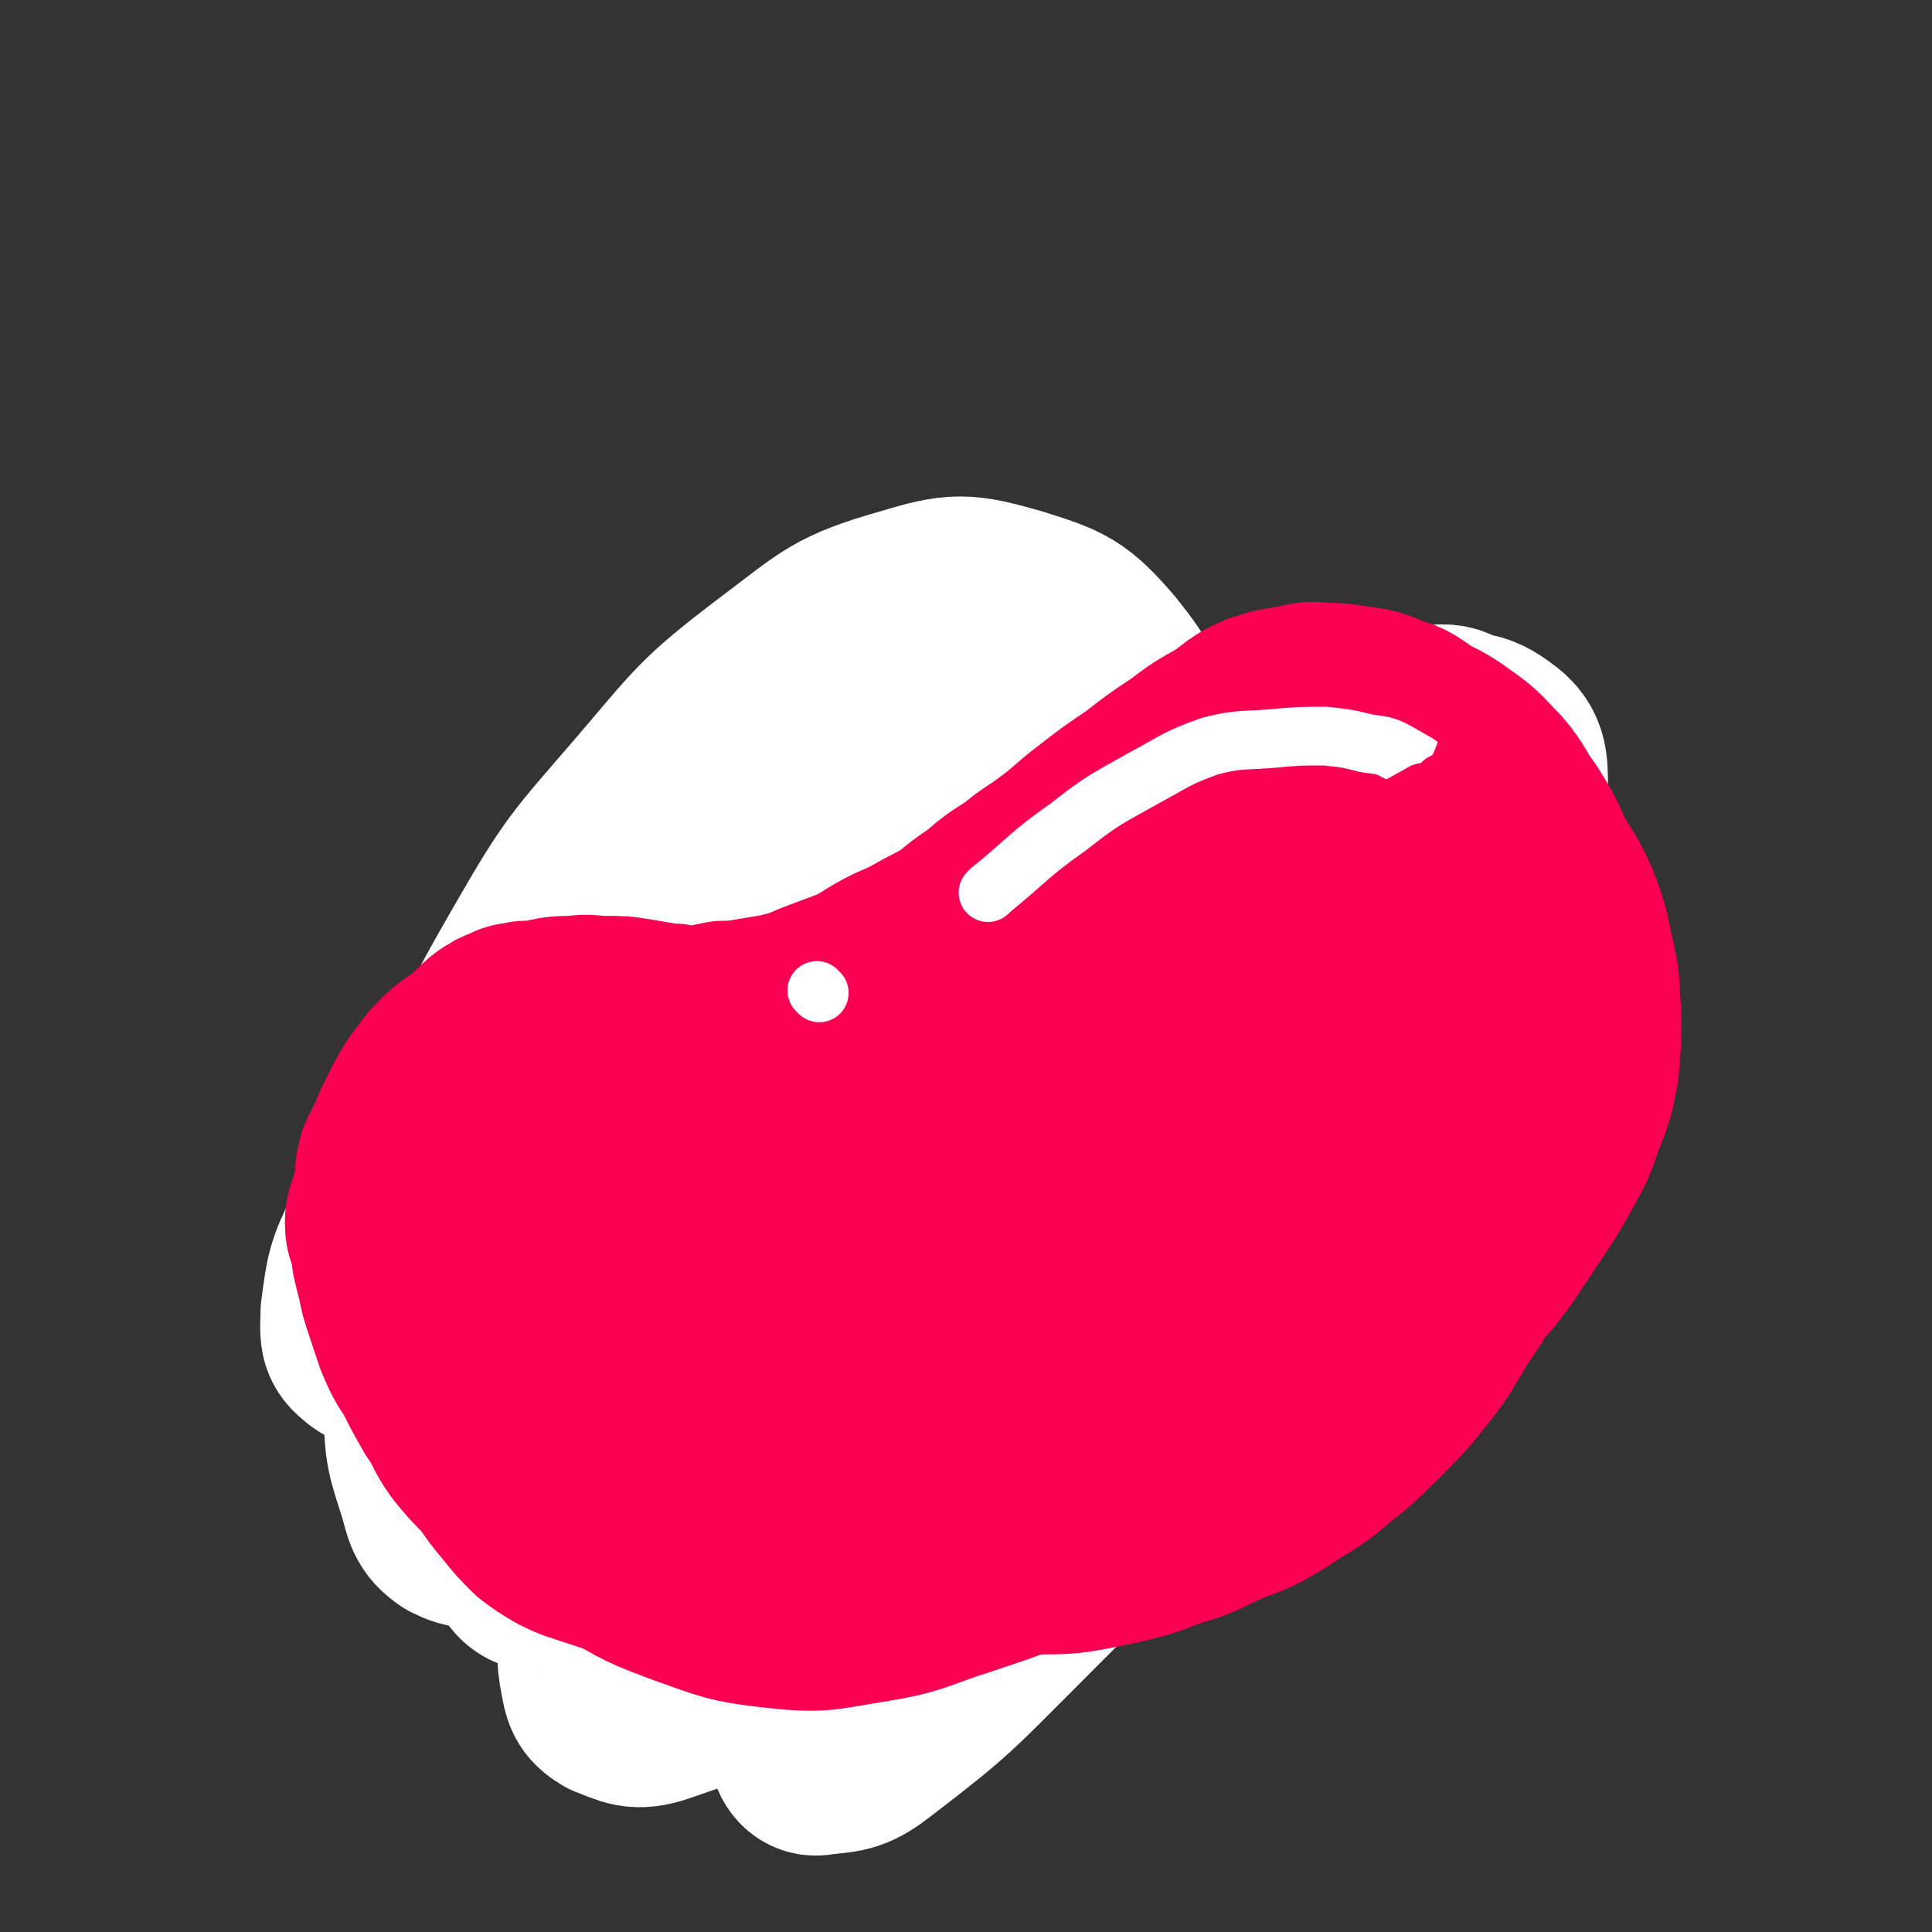<svg viewBox='0 0 790 790' version='1.1' xmlns='http://www.w3.org/2000/svg' xmlns:xlink='http://www.w3.org/1999/xlink'><rect x="0" y="0" width="790" height="790" fill="#333333" stroke="none"/><g fill='none' stroke='#050831' stroke-width='79' stroke-linecap='round' stroke-linejoin='round'><path d='M526,422c0,0 -1,-1 -1,-1 0,0 1,0 1,1 1,0 1,0 1,0 0,0 1,0 1,0 1,-1 1,-1 2,-2 1,-2 1,-2 2,-3 5,-10 5,-10 9,-19 2,-7 2,-7 3,-13 1,-7 2,-7 2,-14 1,-6 0,-6 -1,-13 0,-5 0,-6 -2,-11 -2,-5 -2,-5 -6,-9 -5,-4 -6,-4 -12,-6 -8,-2 -8,-1 -17,-2 -10,-1 -10,-1 -21,-1 -9,0 -9,0 -18,1 -9,1 -9,1 -17,3 -7,2 -7,2 -13,6 -6,3 -5,3 -11,7 -6,5 -6,5 -12,10 -7,6 -6,6 -13,11 -5,5 -6,5 -11,10 -5,4 -5,4 -10,9 -4,5 -3,5 -8,10 -4,4 -4,5 -9,9 -5,4 -5,4 -11,6 -6,3 -6,3 -13,5 -7,2 -7,2 -14,4 -6,1 -6,2 -13,2 -9,1 -9,1 -19,1 -8,1 -8,1 -16,2 -8,0 -8,-1 -16,1 -7,1 -7,1 -13,4 -7,2 -7,2 -14,5 -5,2 -5,3 -10,6 -4,3 -4,3 -7,6 -4,3 -4,3 -7,7 -3,2 -3,2 -6,5 -3,4 -3,4 -5,7 -3,4 -2,4 -4,8 -2,3 -2,3 -3,6 -1,3 -1,4 -1,7 0,3 1,3 1,6 1,5 1,5 3,10 2,5 2,5 4,10 3,5 3,5 5,10 3,6 3,6 6,11 4,6 4,6 8,11 7,7 7,7 15,13 8,6 8,6 18,11 8,5 8,4 17,8 8,3 8,4 16,6 7,3 7,3 15,4 5,0 6,0 11,0 5,-1 6,-1 11,-3 8,-3 8,-4 17,-8 11,-6 11,-6 21,-12 9,-7 9,-7 18,-14 8,-6 8,-7 16,-13 8,-7 9,-7 17,-15 10,-8 10,-7 19,-16 9,-10 8,-10 17,-20 8,-9 8,-9 16,-18 6,-8 6,-8 12,-16 3,-5 4,-5 6,-10 3,-6 3,-6 5,-13 1,-5 1,-5 2,-10 1,-4 0,-5 0,-9 0,-4 0,-4 0,-8 0,-3 0,-3 -1,-5 -1,-3 -2,-3 -3,-6 -1,-1 -1,-1 -2,-1 -1,-1 -1,-1 -2,-1 -4,0 -4,0 -8,1 -8,0 -8,-1 -15,0 -10,0 -10,0 -19,2 -9,1 -9,0 -18,3 -10,2 -10,3 -20,7 -10,4 -10,4 -20,9 -11,5 -12,5 -23,12 -10,6 -10,6 -20,14 -8,7 -8,7 -15,15 -6,7 -6,7 -11,15 -5,7 -5,8 -9,16 -3,5 -3,5 -6,11 -1,4 -1,4 -1,8 -1,1 -1,1 -1,3 0,1 0,1 1,2 0,1 0,1 0,2 2,1 2,1 4,2 5,2 5,2 10,3 13,2 13,3 26,2 16,0 17,0 32,-4 18,-4 18,-5 35,-12 14,-5 15,-5 29,-12 11,-5 11,-6 22,-13 9,-6 9,-6 17,-13 8,-7 8,-8 15,-16 5,-7 5,-8 8,-15 2,-6 2,-6 3,-12 0,-4 0,-5 -2,-9 -1,-4 -1,-5 -4,-8 -5,-4 -5,-4 -11,-6 -7,-2 -8,-3 -16,-2 -11,2 -11,3 -22,8 -12,4 -12,4 -22,11 -11,6 -12,6 -21,15 -9,7 -9,8 -16,17 -6,8 -6,8 -11,18 -3,6 -3,6 -5,12 0,4 0,4 0,8 0,1 0,2 1,3 0,1 0,1 0,1 1,0 1,0 3,-1 7,-3 7,-3 14,-6 15,-7 15,-6 30,-14 13,-6 13,-5 24,-12 10,-6 10,-6 18,-14 7,-6 6,-7 12,-13 5,-7 5,-6 10,-13 2,-3 2,-3 4,-6 1,-1 1,-1 2,-3 0,0 0,0 0,0 0,0 0,-1 0,-1 0,1 0,1 0,1 0,1 0,1 0,1 0,0 0,0 0,0 0,0 0,0 0,1 0,0 0,0 0,0 0,1 0,1 0,1 0,1 0,1 0,1 1,3 1,3 1,5 2,5 2,5 2,10 2,7 2,7 3,14 1,6 1,6 2,13 0,6 0,6 0,13 -1,6 0,6 -2,12 -1,5 -2,5 -4,11 -2,8 -2,8 -5,16 -4,8 -4,7 -9,15 -3,6 -3,6 -7,12 -4,5 -3,6 -8,10 -5,4 -5,4 -10,8 -7,4 -7,4 -14,7 -7,3 -7,2 -15,5 -7,2 -7,2 -14,3 -7,1 -7,1 -14,1 -7,0 -7,0 -13,0 -8,-1 -8,-2 -16,-3 -9,-1 -9,-1 -18,-2 -10,-1 -10,-1 -20,-3 -8,-2 -8,-2 -16,-3 -7,-2 -7,-2 -14,-4 -7,-1 -7,-1 -13,-3 -5,-1 -5,-1 -9,-4 -5,-1 -5,-2 -10,-4 -5,-2 -5,-3 -10,-5 -4,-2 -4,-2 -8,-4 -2,-1 -1,-2 -3,-4 -1,0 -1,1 -1,1 0,0 0,0 0,0 0,0 0,0 0,0 0,0 0,0 0,1 1,0 1,0 1,0 1,0 1,1 1,1 2,1 2,1 3,2 4,2 4,2 8,4 5,3 5,3 11,5 9,4 9,5 19,8 11,4 11,4 23,7 12,3 12,3 23,5 13,1 13,1 25,1 14,0 14,0 28,-1 15,-1 15,-1 29,-4 13,-3 13,-3 26,-7 10,-4 10,-5 20,-11 9,-6 9,-5 17,-13 9,-8 9,-8 16,-17 7,-9 7,-9 13,-18 5,-8 5,-8 10,-15 4,-7 4,-7 7,-14 3,-7 4,-7 6,-14 2,-6 2,-6 3,-12 1,-6 1,-6 1,-12 0,-5 0,-5 0,-10 0,-3 0,-3 0,-7 0,-1 0,-1 0,-3 -1,-1 -1,-1 -1,-1 0,-1 0,-1 0,-1 0,0 0,0 0,0 0,0 0,0 0,0 -1,0 0,0 0,0 0,0 0,0 0,0 0,0 0,0 -1,0 0,1 0,1 0,2 -1,1 -1,1 -1,3 0,2 0,2 -1,4 -1,4 -1,4 -2,8 -4,13 -3,14 -8,27 -6,14 -5,14 -13,28 -7,13 -7,13 -17,25 -10,14 -11,14 -23,26 -14,13 -14,13 -28,24 -15,12 -15,12 -30,22 -11,8 -11,8 -23,15 -8,5 -8,5 -17,9 -7,4 -7,4 -14,7 -5,3 -5,3 -10,4 -5,1 -5,0 -10,-1 -3,0 -4,1 -7,0 -5,-2 -5,-3 -10,-6 -5,-2 -5,-2 -10,-5 -5,-3 -5,-3 -11,-7 -5,-3 -6,-2 -11,-6 -6,-5 -5,-5 -10,-10 -7,-7 -6,-7 -13,-13 -7,-7 -7,-7 -15,-13 -5,-5 -5,-5 -11,-11 -3,-3 -3,-3 -6,-7 -1,-2 -1,-2 -2,-4 -1,-1 -1,-2 -2,-3 -2,-2 -2,-2 -4,-5 -2,-2 -2,-3 -4,-5 -1,-2 -1,-1 -2,-2 -1,-1 -1,-1 -2,-2 0,0 -1,0 -1,-1 0,0 0,0 1,0 0,0 0,0 0,0 0,0 0,0 0,0 1,0 1,0 1,0 0,0 0,0 1,0 1,0 1,0 2,0 2,-1 2,-1 4,0 5,0 5,0 9,0 6,1 6,1 13,2 7,0 7,0 14,0 8,0 8,0 16,0 8,0 8,1 16,0 7,-1 7,-2 14,-4 3,0 3,0 7,-1 1,-1 1,-1 2,-2 0,0 0,0 0,0 0,-1 0,-1 -1,-1 -2,0 -2,0 -3,1 -7,2 -7,2 -14,6 -8,4 -9,3 -15,9 -4,4 -4,5 -6,11 -1,7 -1,7 0,14 1,9 1,10 5,18 3,8 3,9 8,15 5,6 6,7 13,10 9,5 10,6 20,7 15,1 15,0 30,-2 17,-3 17,-4 34,-9 13,-4 13,-4 25,-10 9,-3 10,-2 18,-8 9,-5 8,-6 16,-14 9,-9 9,-9 17,-20 8,-13 8,-13 16,-26 7,-13 7,-13 14,-26 6,-11 6,-11 10,-23 4,-10 4,-10 7,-20 2,-9 2,-9 4,-17 2,-6 2,-6 4,-12 1,-3 2,-3 2,-6 0,-2 0,-3 0,-4 -1,-2 -1,-2 -3,-3 -3,-2 -4,-2 -7,-3 -1,0 -1,0 -1,0 '/></g>
<g fill='none' stroke='#FFFFFF' stroke-width='24' stroke-linecap='round' stroke-linejoin='round'><path d='M515,335c0,0 0,0 -1,-1 0,0 0,0 0,0 -1,0 -1,0 -1,0 0,0 0,0 0,-1 0,0 -1,0 -1,0 -1,-1 0,-1 -1,-1 -1,-1 -1,-1 -2,-1 -11,-5 -11,-5 -23,-9 -3,-1 -4,-1 -7,-1 -2,1 -2,1 -4,2 -3,3 -2,3 -5,6 -5,4 -6,4 -11,8 -6,5 -6,5 -13,10 -7,4 -7,4 -14,8 -5,4 -6,3 -11,6 -6,3 -6,3 -12,6 0,0 0,0 0,1 '/><path d='M369,412c0,0 -1,0 -1,-1 0,0 0,1 1,1 0,0 0,0 0,0 '/></g>
<g fill='none' stroke='#FFFFFF' stroke-width='79' stroke-linecap='round' stroke-linejoin='round'><path d='M241,601c0,0 -1,-1 -1,-1 0,0 1,0 1,0 2,-1 2,-1 3,-2 7,-8 7,-8 13,-16 12,-15 11,-16 23,-29 12,-14 13,-14 26,-27 15,-14 15,-14 31,-27 17,-15 17,-14 34,-28 17,-16 17,-16 33,-33 16,-15 16,-15 30,-32 11,-14 11,-15 22,-30 8,-13 8,-13 16,-27 4,-9 4,-9 8,-18 1,-5 1,-5 2,-10 0,0 0,-1 -1,-1 -2,0 -2,0 -4,2 -10,9 -11,9 -20,19 -18,20 -18,20 -35,41 -21,27 -21,27 -43,54 -22,28 -23,27 -45,54 -21,25 -21,25 -40,51 -12,17 -12,17 -22,36 -5,9 -6,9 -9,19 -1,4 -1,5 1,8 0,2 1,2 3,2 8,-1 9,0 17,-3 20,-7 20,-7 39,-18 27,-17 27,-18 53,-38 27,-22 27,-22 53,-46 24,-21 23,-22 45,-44 19,-19 19,-18 36,-38 13,-16 14,-15 26,-33 8,-12 8,-13 14,-27 5,-10 5,-11 6,-22 1,-7 1,-10 -2,-15 -3,-4 -7,-4 -12,-2 -16,6 -17,7 -32,18 -31,23 -31,24 -61,49 -35,29 -35,29 -69,61 -31,31 -33,30 -61,64 -23,29 -23,30 -41,62 -14,25 -13,25 -23,52 -7,19 -6,20 -10,40 -2,9 -3,10 -1,20 1,5 1,7 6,10 8,3 10,5 19,2 29,-10 30,-10 56,-28 40,-27 40,-28 76,-61 37,-34 37,-34 70,-72 31,-35 32,-35 58,-73 22,-32 21,-32 39,-66 13,-27 14,-27 23,-55 5,-17 5,-18 5,-35 1,-7 1,-12 -4,-13 -6,-1 -11,2 -18,10 -21,22 -20,24 -39,50 -27,37 -27,38 -53,76 -29,42 -30,42 -58,85 -27,39 -28,39 -52,80 -17,29 -17,29 -30,60 -8,18 -8,19 -12,38 -2,10 -3,11 -1,20 1,4 3,6 6,5 11,-1 13,-1 22,-8 30,-23 30,-24 57,-51 37,-37 37,-37 70,-78 32,-39 33,-39 61,-81 24,-37 23,-38 43,-78 14,-30 15,-30 24,-62 6,-18 7,-20 6,-39 0,-10 0,-14 -7,-19 -8,-6 -12,-6 -23,-3 -25,8 -25,11 -49,24 -40,23 -40,23 -78,49 -43,30 -42,31 -84,64 -40,31 -41,30 -79,64 -28,25 -28,25 -52,53 -15,19 -15,19 -26,41 -7,12 -6,13 -9,27 -1,7 -2,8 1,14 3,5 4,8 10,8 18,-2 21,-1 38,-11 36,-22 37,-24 68,-53 36,-35 37,-35 67,-75 28,-36 28,-37 47,-77 16,-32 17,-33 24,-68 5,-26 5,-28 0,-53 -3,-20 -4,-23 -16,-38 -13,-15 -16,-16 -35,-22 -21,-6 -24,-6 -44,0 -28,8 -29,11 -53,29 -29,22 -29,24 -53,52 -25,29 -26,29 -45,62 -19,33 -19,34 -31,69 -10,32 -9,33 -14,66 -4,26 -4,26 -3,52 0,16 1,17 6,33 2,7 2,10 8,14 6,3 9,3 15,-1 21,-12 21,-14 38,-33 31,-33 30,-33 56,-70 29,-40 29,-40 53,-83 21,-37 22,-37 38,-76 10,-27 11,-27 15,-55 3,-16 4,-19 -1,-34 -4,-10 -7,-14 -17,-15 -16,-2 -20,0 -35,9 -25,15 -25,18 -46,40 -33,34 -33,34 -62,72 -25,32 -26,32 -45,67 -14,25 -14,26 -21,53 -5,18 -5,19 -5,38 1,11 1,13 5,22 4,8 5,10 12,12 13,3 16,5 28,-2 28,-16 29,-19 52,-43 33,-35 33,-36 61,-75 27,-38 26,-39 50,-80 18,-31 17,-31 32,-63 8,-16 10,-17 14,-33 1,-7 0,-12 -4,-13 -7,-2 -10,0 -19,5 -22,14 -22,15 -43,31 -30,25 -29,26 -58,51 -31,28 -31,28 -61,57 -28,27 -29,25 -54,55 -17,21 -17,22 -29,46 -7,14 -7,16 -9,31 0,7 -1,10 3,13 4,4 9,5 15,1 17,-10 18,-12 33,-28 23,-26 22,-27 43,-55 22,-29 23,-29 42,-60 13,-19 12,-19 22,-40 7,-15 5,-15 11,-30 3,-7 3,-7 6,-14 1,-1 2,-3 2,-2 -1,7 -2,9 -5,18 -9,25 -10,25 -20,49 -13,33 -14,32 -27,64 -12,30 -12,30 -24,60 -10,26 -9,27 -20,53 -7,17 -5,18 -15,33 -6,9 -7,10 -16,16 -4,3 -5,1 -10,2 '/></g>
<g fill='none' stroke='#F90052' stroke-width='79' stroke-linecap='round' stroke-linejoin='round'><path d='M552,557c0,0 -1,-1 -1,-1 0,0 1,0 1,0 2,0 2,0 3,-1 2,0 2,0 4,-2 11,-6 12,-5 23,-13 8,-6 8,-6 15,-14 7,-7 7,-7 13,-15 6,-9 6,-9 12,-18 6,-9 6,-9 11,-18 5,-9 5,-9 8,-18 4,-10 4,-10 6,-20 1,-11 1,-11 1,-22 -1,-12 0,-12 -3,-24 -2,-10 -2,-11 -6,-21 -4,-9 -5,-9 -10,-18 -4,-9 -4,-9 -9,-17 -6,-8 -5,-9 -11,-16 -6,-6 -6,-7 -13,-12 -7,-5 -7,-5 -15,-9 -6,-4 -6,-5 -13,-7 -7,-3 -7,-3 -15,-4 -6,-1 -6,-1 -12,-1 -6,-1 -6,0 -12,1 -6,1 -7,1 -13,3 -7,3 -7,4 -14,9 -9,5 -9,5 -17,11 -9,6 -9,6 -18,13 -9,6 -9,6 -18,13 -8,6 -8,7 -16,13 -8,6 -8,5 -15,11 -8,5 -8,5 -15,11 -6,4 -6,4 -12,9 -5,3 -5,3 -11,6 -7,4 -7,4 -14,7 -8,4 -8,5 -16,9 -8,3 -8,3 -16,6 -7,3 -7,3 -15,5 -6,1 -6,1 -12,2 -6,1 -6,1 -11,1 -5,1 -5,1 -9,2 -4,0 -4,0 -8,0 -4,-1 -4,-1 -7,-1 -6,-1 -6,-1 -12,-2 -6,-1 -6,-1 -13,-1 -6,0 -6,-1 -12,0 -6,0 -6,0 -11,1 -4,1 -4,1 -9,1 -3,1 -4,0 -7,2 -3,1 -3,1 -6,3 -4,3 -4,4 -9,8 -5,4 -5,3 -10,8 -4,4 -4,5 -8,10 -3,5 -3,5 -6,11 -2,4 -2,4 -4,9 -2,4 -2,4 -4,8 -1,4 -1,5 -1,9 -1,4 -1,4 -2,8 -1,4 -2,4 -2,8 0,4 1,4 2,8 1,3 0,3 1,7 1,4 1,4 2,8 1,5 1,5 3,11 2,6 2,6 4,12 3,7 3,7 7,13 4,8 4,8 8,15 5,7 4,8 9,15 5,6 5,6 11,12 4,6 4,6 9,12 4,5 4,5 9,10 4,3 4,3 9,6 6,3 7,3 13,5 9,3 9,3 18,5 11,3 11,3 22,5 11,2 11,2 22,2 12,-1 12,-1 24,-3 15,-2 15,-2 29,-6 15,-4 15,-5 29,-10 15,-6 15,-7 29,-12 13,-5 13,-5 25,-9 10,-4 10,-4 19,-8 10,-5 10,-4 19,-10 10,-6 10,-7 19,-14 11,-9 11,-9 20,-19 9,-9 9,-9 17,-18 6,-8 7,-8 12,-16 5,-10 5,-11 10,-21 5,-13 5,-13 10,-26 5,-12 5,-12 9,-25 4,-11 5,-11 8,-23 2,-7 3,-7 4,-15 0,-5 0,-6 0,-11 0,-1 0,-1 0,-1 '/><path d='M607,488c0,0 -1,-1 -1,-1 0,0 1,1 1,1 0,1 0,1 0,2 0,2 0,2 -1,4 -2,12 -1,13 -5,25 -4,10 -4,9 -10,18 -6,10 -6,11 -13,20 -8,10 -8,10 -17,19 -9,9 -9,9 -19,17 -9,8 -10,7 -20,14 -10,6 -10,6 -21,10 -11,5 -11,6 -22,9 -13,5 -13,5 -27,8 -15,3 -15,3 -30,3 -16,1 -16,0 -32,-1 -20,-2 -20,-2 -38,-4 -20,-3 -21,-2 -40,-7 -19,-5 -20,-4 -37,-12 -17,-8 -17,-9 -32,-20 -7,-4 -7,-5 -13,-11 '/><path d='M243,545c0,0 -1,-1 -1,-1 0,0 0,1 0,1 0,0 0,0 0,1 0,0 0,0 -1,0 0,1 0,1 0,2 -1,1 -1,1 -1,2 1,9 1,9 3,18 3,13 3,13 8,27 4,10 4,11 10,20 6,10 6,10 14,18 6,7 6,8 13,12 9,5 9,6 19,8 15,2 16,3 32,1 21,-2 21,-4 42,-11 24,-6 23,-7 47,-15 20,-7 21,-7 41,-15 18,-8 18,-9 36,-18 17,-9 17,-8 33,-19 13,-9 13,-9 24,-21 9,-10 10,-10 15,-23 6,-12 5,-13 8,-27 1,-6 0,-6 0,-13 '/><path d='M561,496c0,0 -1,-2 -1,-1 -1,2 0,4 -1,7 -1,6 -1,6 -4,11 -9,17 -8,18 -20,35 -13,20 -13,22 -30,39 -14,14 -16,13 -33,24 -18,11 -18,10 -38,19 -20,9 -20,9 -41,16 -19,6 -19,8 -39,11 -18,3 -19,4 -37,2 -18,-2 -19,-3 -36,-9 -16,-6 -16,-6 -31,-15 -8,-4 -7,-5 -15,-11 '/><path d='M399,555c0,0 -1,-1 -1,-1 0,1 0,1 1,2 1,2 0,2 2,3 2,2 1,3 4,3 15,0 17,3 31,-2 16,-6 16,-9 30,-21 18,-15 17,-16 32,-34 17,-19 18,-19 33,-40 12,-17 13,-17 23,-36 7,-13 8,-14 12,-28 2,-10 3,-11 1,-21 -2,-9 -2,-12 -9,-16 -9,-5 -12,-6 -23,-4 -22,4 -23,6 -43,16 -28,14 -28,15 -54,32 -24,16 -25,16 -47,35 -20,18 -20,18 -38,39 -14,17 -14,18 -24,37 -7,15 -7,16 -9,33 -1,11 -1,12 3,22 4,9 4,12 12,16 9,6 12,5 23,4 17,-2 18,-2 34,-10 21,-10 21,-11 40,-25 21,-15 21,-15 40,-33 17,-16 15,-17 30,-35 10,-11 10,-11 19,-24 7,-8 6,-9 12,-18 4,-7 4,-6 8,-13 3,-6 3,-6 5,-11 1,-3 1,-4 2,-7 0,-2 0,-2 -1,-4 -2,-3 -2,-4 -6,-5 -5,-3 -6,-3 -12,-4 -8,-2 -8,-3 -16,-2 -10,2 -10,3 -19,7 -13,6 -13,7 -24,15 -14,9 -14,10 -28,20 -15,11 -15,11 -31,22 -17,12 -17,11 -34,23 -16,11 -16,10 -31,22 -12,9 -12,10 -23,19 -8,6 -8,6 -15,11 -2,2 -2,2 -4,3 -1,0 -2,0 -1,0 0,0 1,0 2,0 10,-2 11,-1 21,-4 17,-5 16,-6 33,-11 21,-8 22,-6 42,-14 24,-10 24,-9 47,-22 21,-11 21,-11 40,-26 12,-10 15,-10 22,-22 3,-8 3,-12 -1,-18 -4,-7 -8,-8 -17,-9 -17,-2 -18,-2 -34,2 -22,5 -21,7 -42,15 -21,8 -21,8 -42,17 -19,8 -19,9 -38,17 -15,7 -15,6 -29,14 -11,6 -12,5 -22,13 -8,6 -7,7 -14,14 -5,6 -5,6 -10,11 -2,3 -2,2 -4,5 0,1 0,1 0,2 5,3 5,4 10,6 8,4 8,4 17,6 11,2 11,1 22,3 13,2 13,4 26,4 11,0 11,0 22,-3 8,-3 9,-3 15,-9 5,-4 6,-5 6,-11 0,-8 -2,-9 -7,-16 -6,-8 -7,-8 -16,-15 -10,-7 -10,-9 -21,-13 -13,-5 -14,-5 -27,-4 -16,0 -16,1 -31,5 -12,3 -12,3 -24,8 -8,4 -8,5 -15,11 -5,4 -5,4 -9,9 -3,4 -3,5 -4,9 -1,4 -1,5 0,9 2,4 2,4 5,7 4,4 4,4 9,6 8,1 9,2 17,0 10,-2 10,-4 18,-9 9,-4 9,-4 16,-10 5,-5 6,-6 8,-13 2,-6 2,-8 -1,-13 -3,-7 -4,-7 -10,-12 -8,-6 -8,-7 -17,-10 -10,-5 -10,-5 -21,-6 -8,-2 -9,-2 -17,-1 -5,1 -6,1 -10,3 -3,1 -4,1 -6,4 -1,3 -1,4 0,8 1,4 2,3 4,7 1,1 1,1 2,2 0,1 0,1 0,1 '/></g>
<g fill='none' stroke='#FFFFFF' stroke-width='24' stroke-linecap='round' stroke-linejoin='round'><path d='M594,338c0,0 -1,-1 -1,-1 0,0 1,0 1,0 1,0 0,-1 0,-2 0,-1 0,-2 0,-3 -3,-6 -2,-7 -7,-12 -5,-7 -6,-7 -13,-11 -7,-4 -7,-4 -15,-5 -8,-2 -8,-2 -17,-3 -11,0 -11,0 -22,1 -12,1 -13,0 -25,3 -14,5 -14,6 -27,13 -16,9 -17,9 -31,20 -17,12 -16,13 -32,26 -1,1 -1,1 -1,1 '/></g>
<g fill='none' stroke='#F90052' stroke-width='24' stroke-linecap='round' stroke-linejoin='round'><path d='M591,397c0,0 -1,-1 -1,-1 0,0 1,0 1,0 1,-1 1,-1 1,-1 0,-1 0,-1 1,-1 0,0 0,0 0,0 0,-1 0,-1 0,-2 0,-1 0,-1 -1,-1 -7,-7 -7,-7 -14,-13 -7,-6 -7,-6 -15,-10 -8,-5 -8,-5 -17,-8 -10,-3 -11,-3 -21,-4 -13,-1 -13,-1 -25,1 -15,1 -15,1 -30,6 -17,5 -17,5 -33,13 -17,9 -17,10 -32,21 -15,9 -14,10 -28,20 -11,8 -11,9 -23,16 -9,5 -9,4 -19,7 -8,3 -8,3 -16,3 -7,1 -7,1 -14,-1 -6,-1 -6,-1 -12,-3 -3,-2 -3,-2 -6,-4 '/><path d='M594,385c0,0 -1,-1 -1,-1 0,0 0,0 1,0 0,-1 0,-1 0,-2 0,-1 0,-2 -1,-3 -1,-9 -1,-9 -3,-17 -1,-3 -1,-3 -2,-6 -1,-1 -1,-1 -2,-2 0,-1 0,-2 -1,-3 -2,-2 -2,-2 -5,-4 -4,-4 -4,-4 -9,-7 -4,-3 -4,-3 -9,-5 -5,-2 -5,-3 -10,-4 -7,-1 -7,-1 -14,0 -9,1 -9,1 -17,3 -8,4 -8,4 -16,9 -8,4 -8,4 -15,9 -8,4 -9,4 -17,9 -8,6 -8,6 -16,12 -9,7 -9,7 -18,13 -11,7 -11,7 -22,13 -9,5 -9,5 -19,11 -9,4 -9,4 -17,9 -10,6 -9,6 -19,11 -8,4 -9,4 -17,7 -8,2 -8,2 -15,3 -6,1 -6,1 -12,0 -5,-1 -5,-1 -10,-4 -2,-1 -2,-1 -4,-3 '/><path d='M574,405c0,0 -1,0 -1,-1 0,0 0,1 1,1 0,0 0,0 1,0 0,-1 0,-1 1,-2 1,-1 1,-1 1,-2 6,-9 6,-9 11,-18 3,-5 3,-5 5,-11 2,-4 3,-4 4,-8 0,-3 0,-4 -1,-6 -2,-3 -3,-3 -6,-5 -5,-3 -5,-3 -10,-4 -6,-1 -6,-1 -11,-2 -5,0 -5,0 -9,1 -5,0 -5,1 -9,2 -5,1 -5,1 -10,2 -8,3 -8,3 -16,6 -10,4 -10,4 -20,9 -13,6 -13,6 -26,12 -15,8 -15,7 -30,15 -18,10 -18,10 -35,20 -18,10 -18,10 -35,20 -17,10 -16,11 -33,20 -12,7 -12,7 -24,13 -9,5 -9,5 -17,9 -7,4 -7,4 -14,7 -6,2 -6,2 -13,3 0,0 0,0 0,0 '/><path d='M570,367c0,0 -1,0 -1,-1 0,0 1,0 1,0 1,0 1,0 1,0 0,0 0,0 1,0 0,0 0,1 1,0 1,0 1,0 1,0 1,-1 1,-1 1,-1 1,-1 1,-1 1,-1 1,-1 1,-1 1,-1 -1,-4 0,-4 -1,-7 -2,-5 -3,-5 -6,-8 -3,-3 -3,-3 -6,-4 -5,-2 -5,-2 -10,-2 -9,0 -9,0 -18,2 -10,1 -10,2 -20,4 -10,3 -10,3 -19,6 -9,4 -9,3 -18,7 -7,4 -7,4 -14,8 -8,5 -7,5 -14,10 -8,6 -8,6 -15,11 -9,7 -9,6 -18,13 -9,7 -9,7 -17,14 -9,7 -9,7 -18,13 -8,5 -8,6 -17,10 -8,3 -8,3 -16,5 -8,1 -9,1 -17,0 -8,-2 -8,-3 -16,-7 -1,0 -1,0 -1,0 '/><path d='M607,336c-1,0 -1,0 -1,-1 -1,0 0,1 0,1 0,0 -1,0 -1,1 0,1 0,1 -1,2 -1,7 -1,7 -3,14 -2,9 -2,9 -4,17 -2,6 -2,6 -5,11 -2,3 -2,3 -5,5 -4,3 -4,3 -7,4 -6,2 -6,2 -12,3 -1,0 -1,0 -1,0 '/><path d='M616,321c0,0 0,-1 -1,-1 0,0 1,0 1,0 0,1 -1,0 -1,0 0,1 0,1 0,1 -1,1 -1,1 -2,1 -2,1 -2,1 -4,2 -11,5 -11,5 -22,10 -9,4 -9,4 -17,7 -9,3 -8,4 -18,6 -9,2 -9,1 -19,2 0,0 0,0 -1,0 '/><path d='M603,300c0,0 -1,-1 -1,-1 0,0 1,1 1,1 -1,1 -1,1 -2,2 0,1 0,1 -1,3 -2,6 -2,6 -5,12 -3,8 -3,8 -6,16 -2,5 -2,5 -4,11 -2,5 -3,5 -5,10 0,0 0,0 0,0 '/><path d='M591,321c0,0 0,-1 -1,-1 0,0 0,1 0,1 0,1 0,1 -1,1 -2,1 -2,0 -3,1 -2,1 -2,1 -4,1 -7,4 -7,4 -15,8 '/></g>
<g fill='none' stroke='#FFFFFF' stroke-width='24' stroke-linecap='round' stroke-linejoin='round'><path d='M335,406c0,0 0,0 -1,-1 0,0 0,0 0,0 '/></g>
</svg>